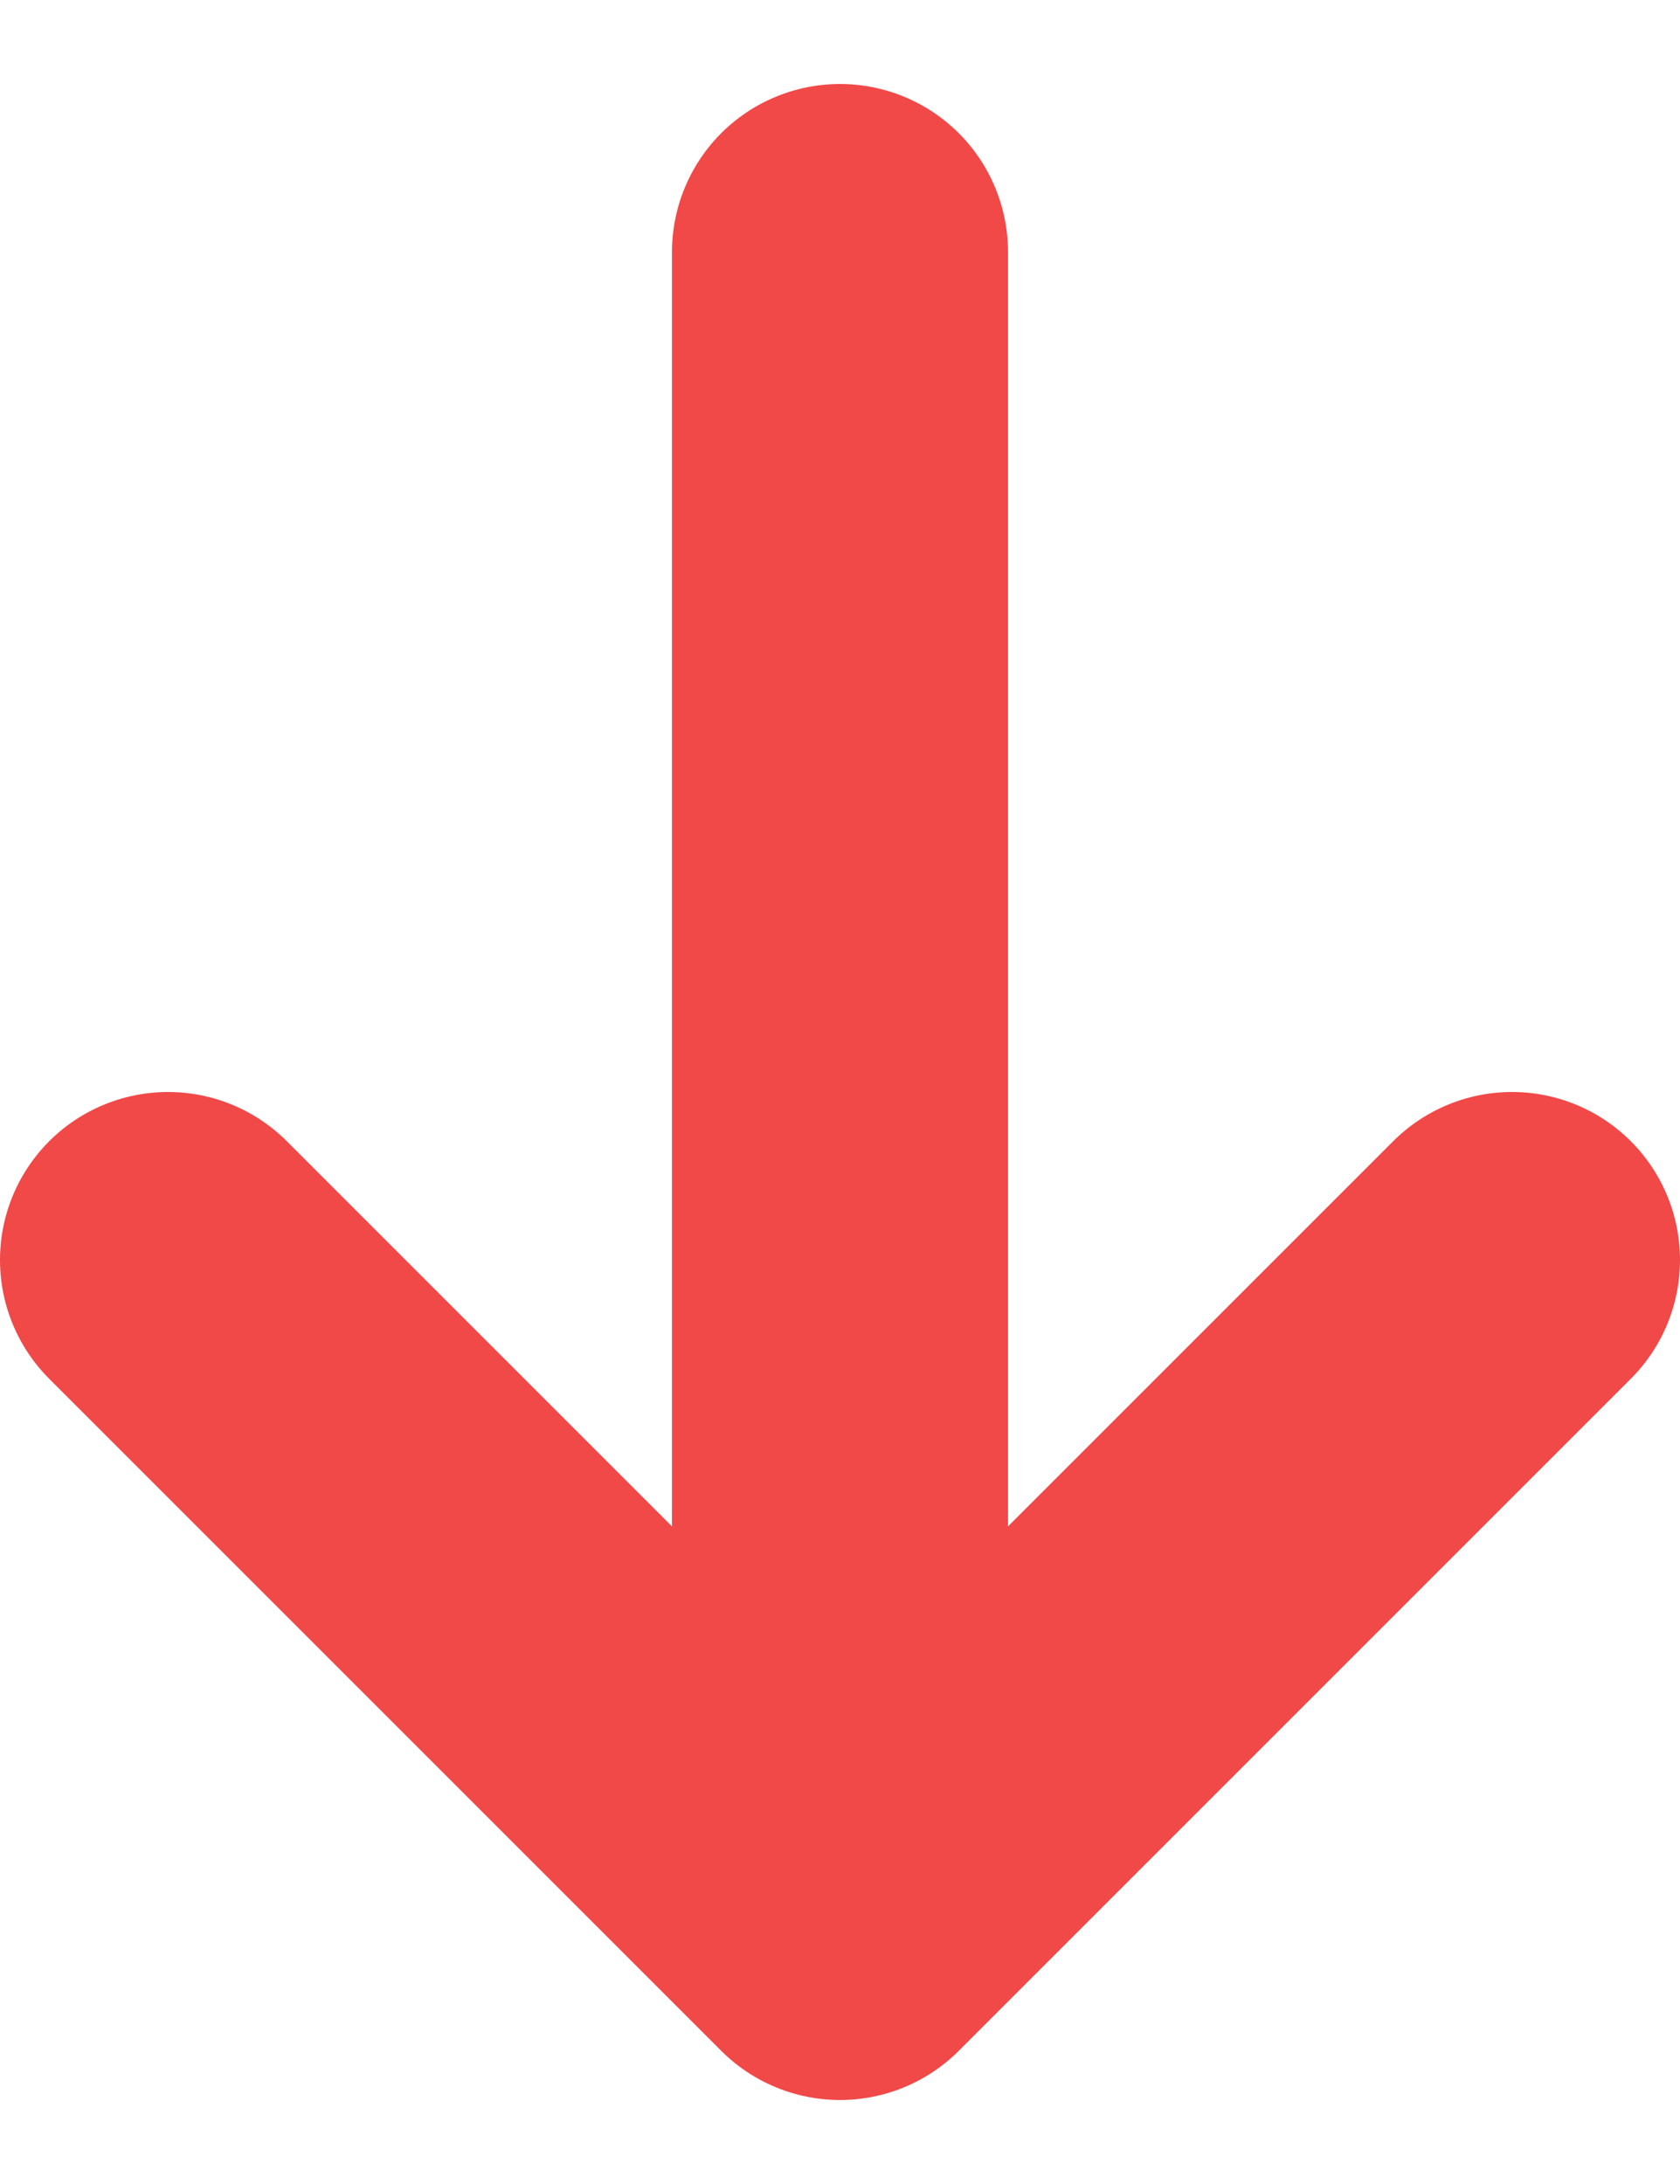 <svg xmlns="http://www.w3.org/2000/svg" width="10" height="13" fill="none" style=""><rect id="backgroundrect" width="100%" height="100%" x="0" y="0" fill="none" stroke="none"/>

<g class="currentLayer" style=""><title>Layer 1</title><path d="M5 11.5V1.5M5 1.5L1 5.5M5 1.5L9 5.5" stroke="#f14848" stroke-width="2" stroke-linecap="round" stroke-linejoin="round" id="svg_1" class="selected" transform="rotate(-180 5,6.5) " stroke-opacity="1" fill="#e84141" fill-opacity="1"/></g></svg>